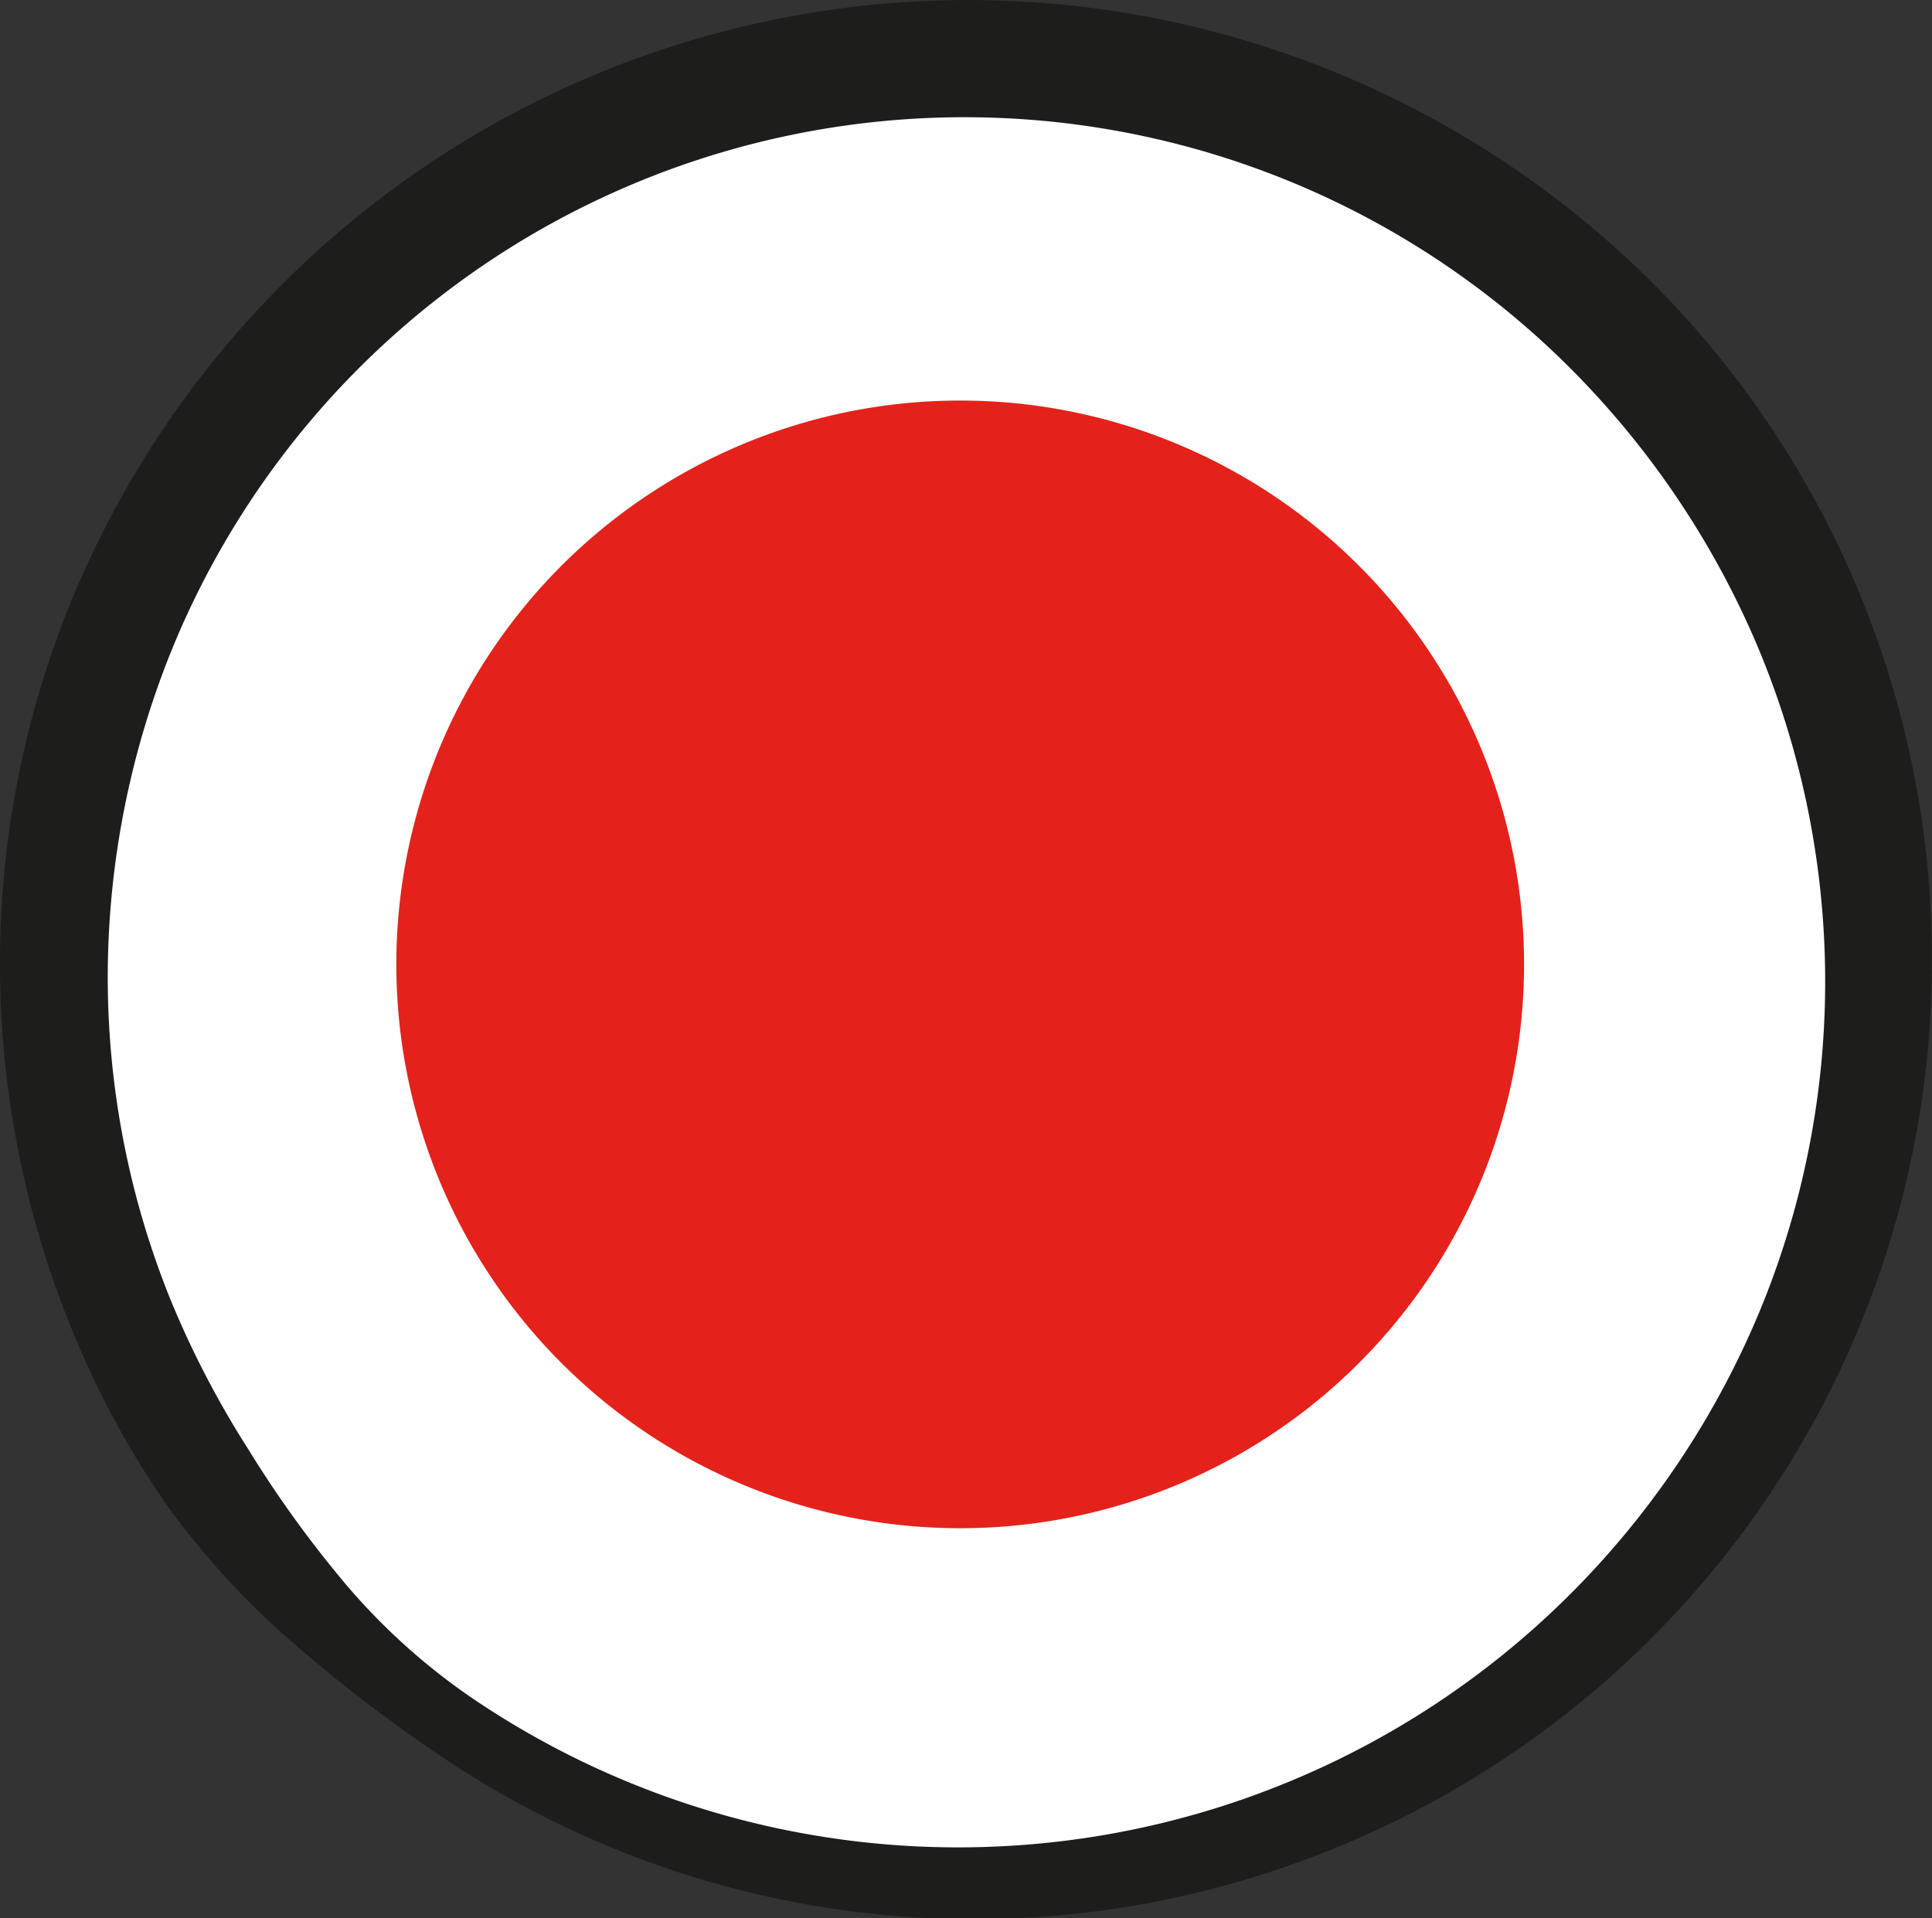 <svg xmlns="http://www.w3.org/2000/svg" xmlns:xlink="http://www.w3.org/1999/xlink" width="63.926" height="63.475" viewBox="0 0 63.926 63.475">
  <rect x="0" y="0" width="63.926" height="63.475" fill="#333333" stroke="none"/>
  <defs>
    <clipPath id="clip-path">
      <rect id="Rectangle_4" data-name="Rectangle 4" width="63.926" height="63.475" fill="none"/>
    </clipPath>
  </defs>
  <g id="recording-icon" transform="translate(0 0)">
    <g id="Group_5" data-name="Group 5" transform="translate(0 0)" clip-path="url(#clip-path)">
      <path id="Path_41" data-name="Path 41" d="M62.154,31.454A30.825,30.825,0,1,1,31.33.629,30.824,30.824,0,0,1,62.154,31.454" transform="translate(0.142 0.177)" fill="#fff"/>
      <path id="Path_42" data-name="Path 42" d="M47.556,29.008A18.657,18.657,0,1,1,28.9,10.351,18.657,18.657,0,0,1,47.556,29.008" transform="translate(2.872 2.903)" fill="#e4221b"/>
      <path id="Path_43" data-name="Path 43" d="M63.923,32.113a31.688,31.688,0,0,1-19.9,29.1A31.518,31.518,0,0,1,14.6,58.117a48.791,48.791,0,0,1-4.886-3.741,26.574,26.574,0,0,1-4.2-4.583,29.5,29.5,0,0,1-3-5.476A31.948,31.948,0,0,1,0,32.113a31.569,31.569,0,0,1,2.373-12.26A32.083,32.083,0,0,1,54.7,9.38a31.639,31.639,0,0,1,9.219,22.732m-3.53,0a28.612,28.612,0,0,0-2.279-10.828,29.017,29.017,0,0,0-6.184-9.131A28.335,28.335,0,0,0,5.781,21.265,28.888,28.888,0,0,0,3.566,32.113a28.477,28.477,0,0,0,2.079,10.9,31.223,31.223,0,0,0,2.581,4.959,36.966,36.966,0,0,0,3.314,4.567A21.167,21.167,0,0,0,15.8,56.31a28.654,28.654,0,0,0,27.22,2.49,28.631,28.631,0,0,0,9.257-6.376,28.926,28.926,0,0,0,6.086-9.378,28.526,28.526,0,0,0,2.026-10.933" transform="translate(0 0)" fill="#1d1d1b"/>
    </g>
  </g>
</svg>
